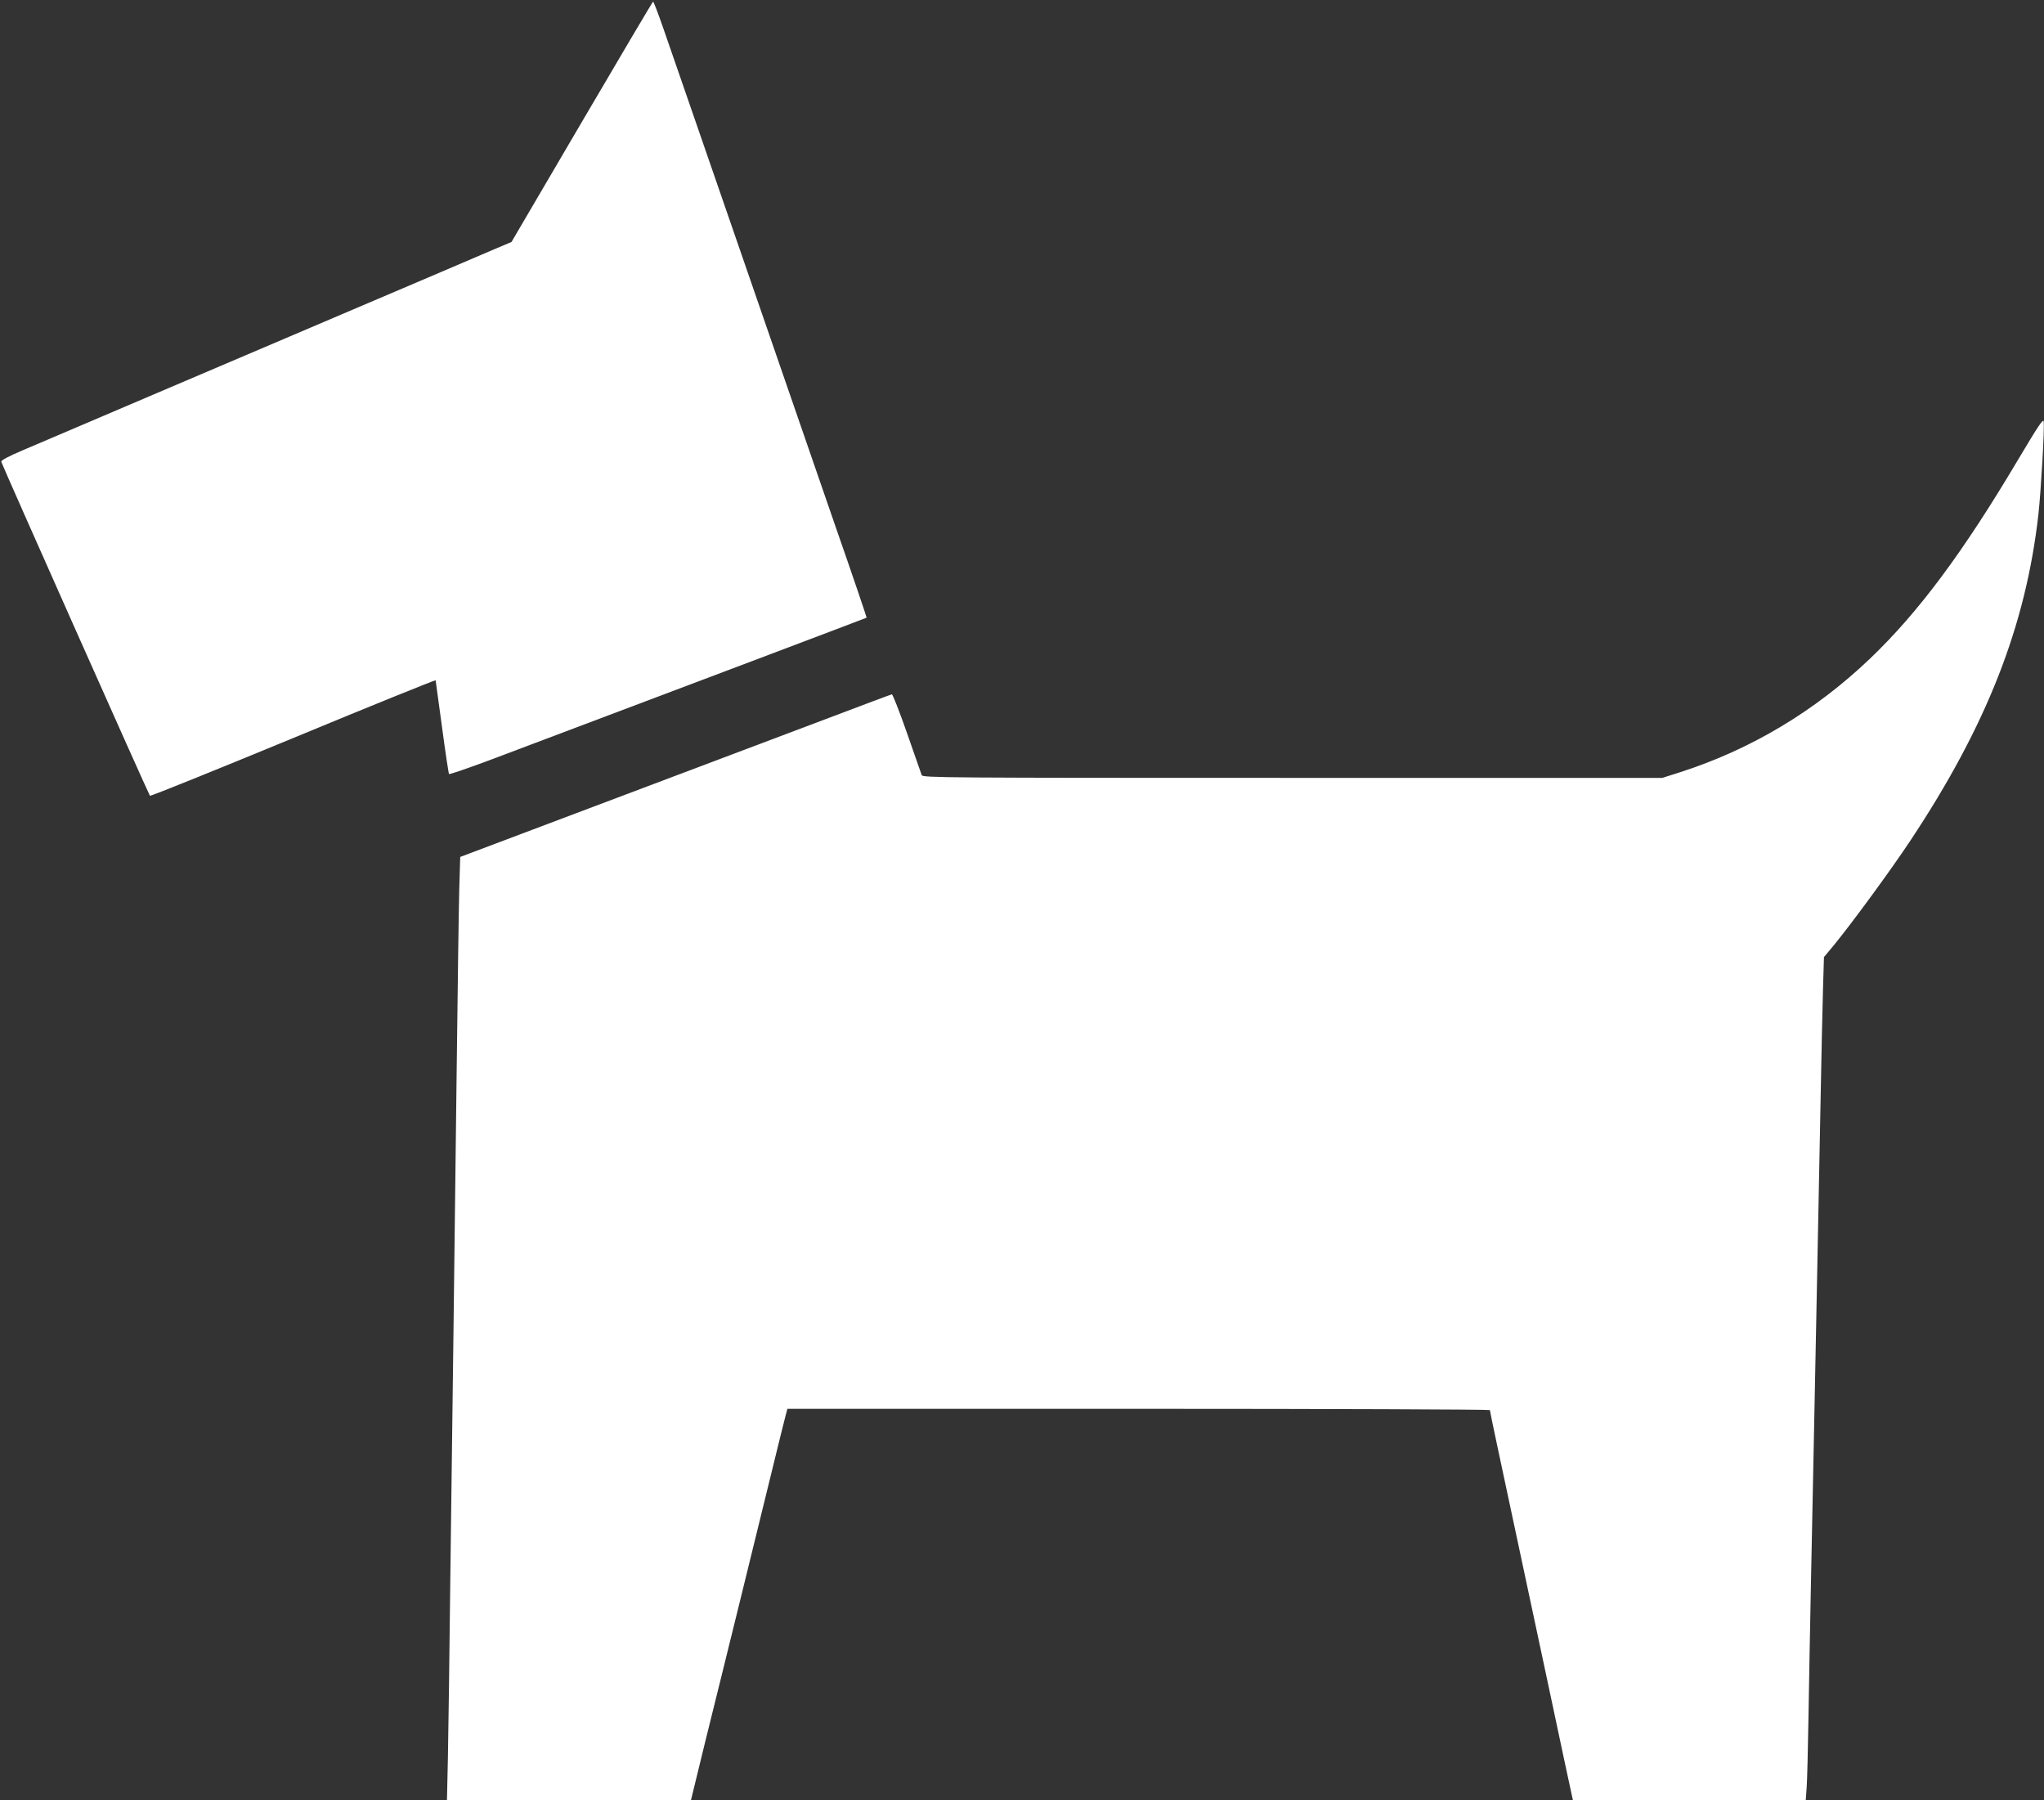 <?xml version="1.0" standalone="no"?>
<!DOCTYPE svg PUBLIC "-//W3C//DTD SVG 20010904//EN"
 "http://www.w3.org/TR/2001/REC-SVG-20010904/DTD/svg10.dtd">
<svg version="1.0" xmlns="http://www.w3.org/2000/svg"
 width="1280pt" height="1127pt" viewBox="0 0 1280 1127"
 preserveAspectRatio="xMidYMid meet">
<rect x="0" y="0" width="1280" height="1127" fill="#333333" stroke="none"/>
<g transform="translate(0,1127) scale(0.1,-0.1)"
fill="#ffffff" stroke="none">
<path d="M3644 10507 l-441 -752 -109 -46 c-60 -26 -491 -210 -959 -409 -467
-199 -953 -406 -1080 -460 -413 -176 -777 -331 -915 -390 -89 -38 -134 -62
-132 -71 5 -20 923 -2083 931 -2091 3 -4 407 159 896 361 490 203 891 365 893
362 1 -4 19 -136 40 -293 21 -158 41 -290 44 -294 4 -3 123 38 265 91 1300
490 2348 886 2350 888 1 2 -87 262 -197 577 -109 316 -384 1111 -610 1765
-226 655 -437 1263 -468 1353 -31 89 -59 162 -62 162 -3 0 -203 -339 -446
-753z"/>
<path d="M12640 8396 c-347 -585 -625 -958 -928 -1248 -346 -330 -745 -569
-1189 -712 l-113 -36 -2315 0 c-2190 0 -2316 1 -2323 17 -4 10 -45 128 -92
263 -47 135 -90 244 -95 243 -6 -1 -179 -66 -385 -144 -378 -142 -1472 -555
-2021 -762 l-297 -112 -6 -200 c-3 -110 -10 -614 -16 -1120 -6 -506 -15 -1242
-20 -1635 -5 -393 -14 -1095 -20 -1560 -5 -465 -12 -968 -15 -1117 l-6 -273
764 0 764 0 91 373 c51 204 149 602 218 882 69 281 159 647 200 815 41 168 79
322 85 343 l10 37 2199 0 c1210 0 2200 -4 2200 -8 0 -4 22 -111 49 -237 68
-318 170 -797 301 -1410 99 -466 150 -706 165 -773 l5 -22 729 0 729 0 6 83
c3 45 8 240 11 432 3 193 10 559 15 815 5 256 14 699 20 985 6 286 15 736 20
1000 5 264 14 723 20 1020 5 297 13 631 16 741 l6 202 61 73 c120 147 358 472
480 656 478 720 723 1344 802 2043 16 146 39 539 33 581 -2 21 -33 -25 -158
-235z"/>
</g>
</svg>
